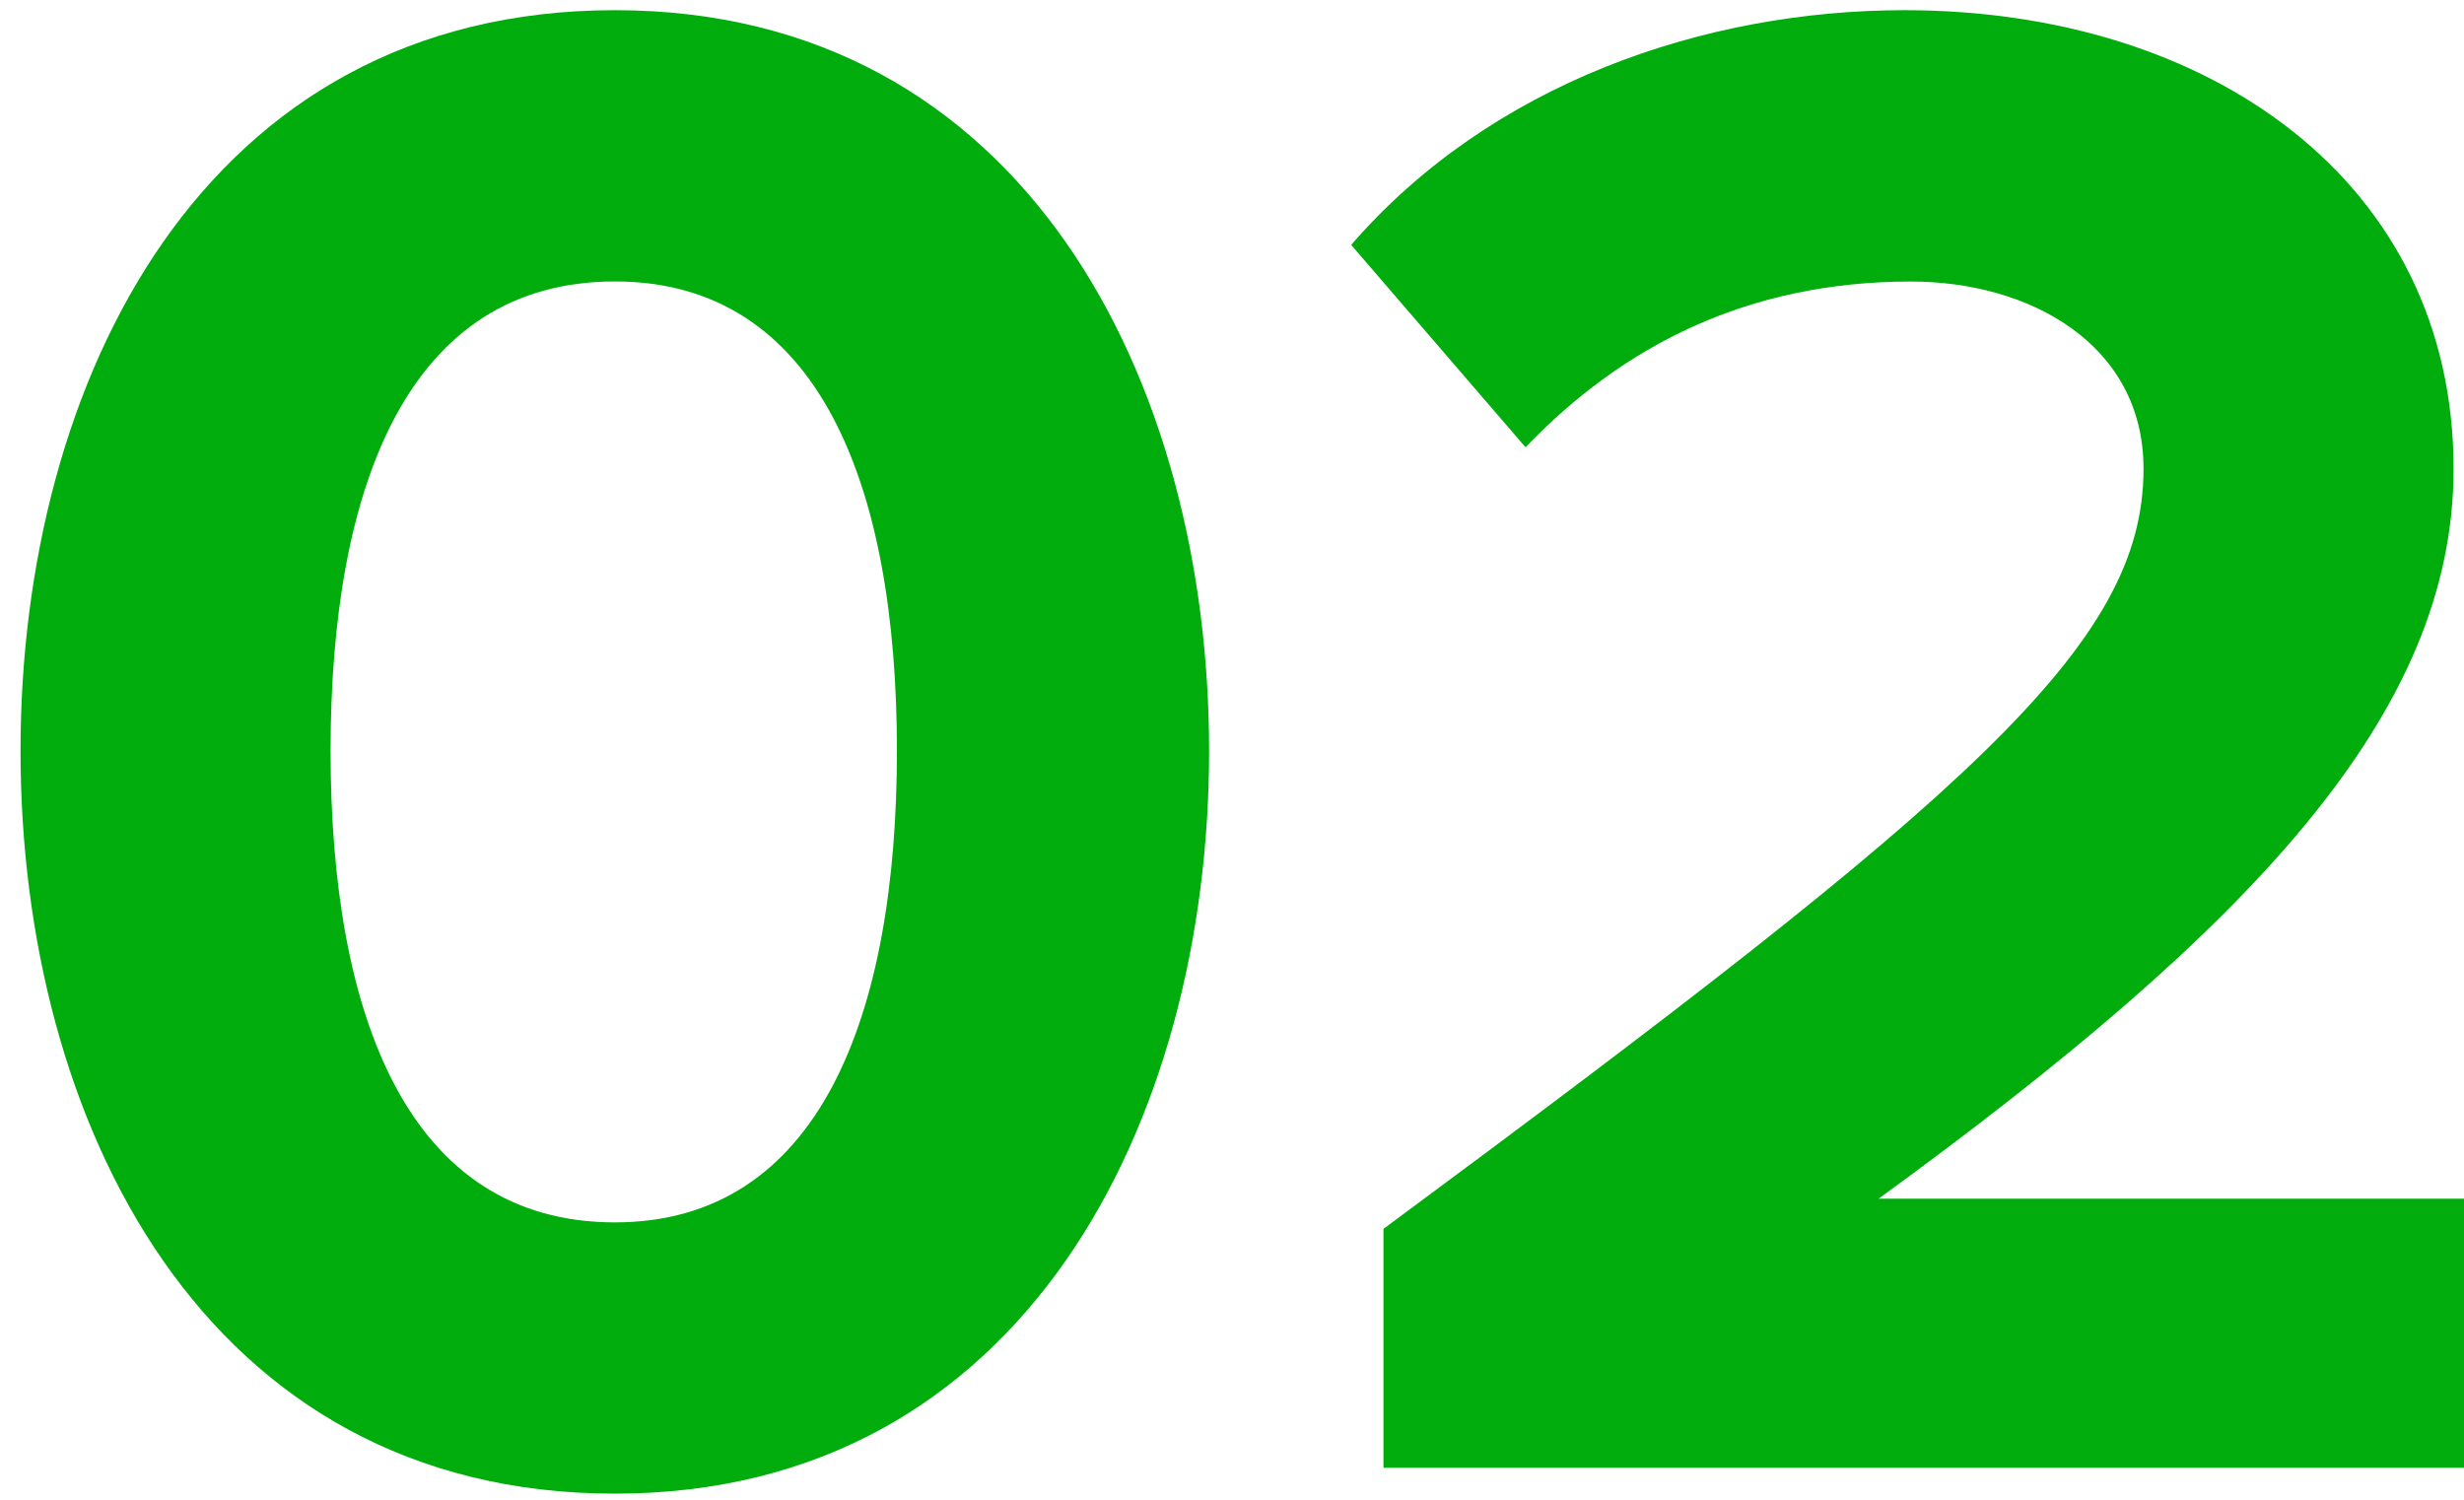 <?xml version="1.0" encoding="UTF-8"?> <!-- Generator: Adobe Illustrator 24.1.1, SVG Export Plug-In . SVG Version: 6.00 Build 0) --> <svg xmlns="http://www.w3.org/2000/svg" xmlns:xlink="http://www.w3.org/1999/xlink" baseProfile="basic" id="Layer_1" x="0px" y="0px" viewBox="0 0 312 190" xml:space="preserve"> <style type="text/css"> .st0{fill:#202020;} .st1{fill:#00AD0C;} </style> <g> <path class="st1" d="M2.6,95.08c0-46.89,23.17-93.79,75.25-93.79c51.8,0,75.25,46.89,75.25,93.79c0,46.9-23.45,94.06-75.25,94.06 C25.77,189.14,2.6,141.98,2.6,95.08z M113.57,95.08c0-33.54-9.81-59.44-35.72-59.44c-26.17,0-35.99,25.9-35.99,59.44 s9.81,59.71,35.99,59.71C103.75,154.79,113.57,128.62,113.57,95.08z"></path> <path class="st1" d="M175.18,185.87v-30.26c74.43-55.07,96.24-73.89,96.24-96.24c0-15.81-14.45-23.72-29.45-23.72 c-20.72,0-36.53,8.18-48.8,20.99l-22.08-25.63c17.72-20.45,44.71-29.72,70.07-29.72c38.72,0,69.52,21.81,69.52,58.07 c0,31.08-25.63,58.07-72.8,92.43h74.16v34.08H175.18z"></path> </g> </svg> 